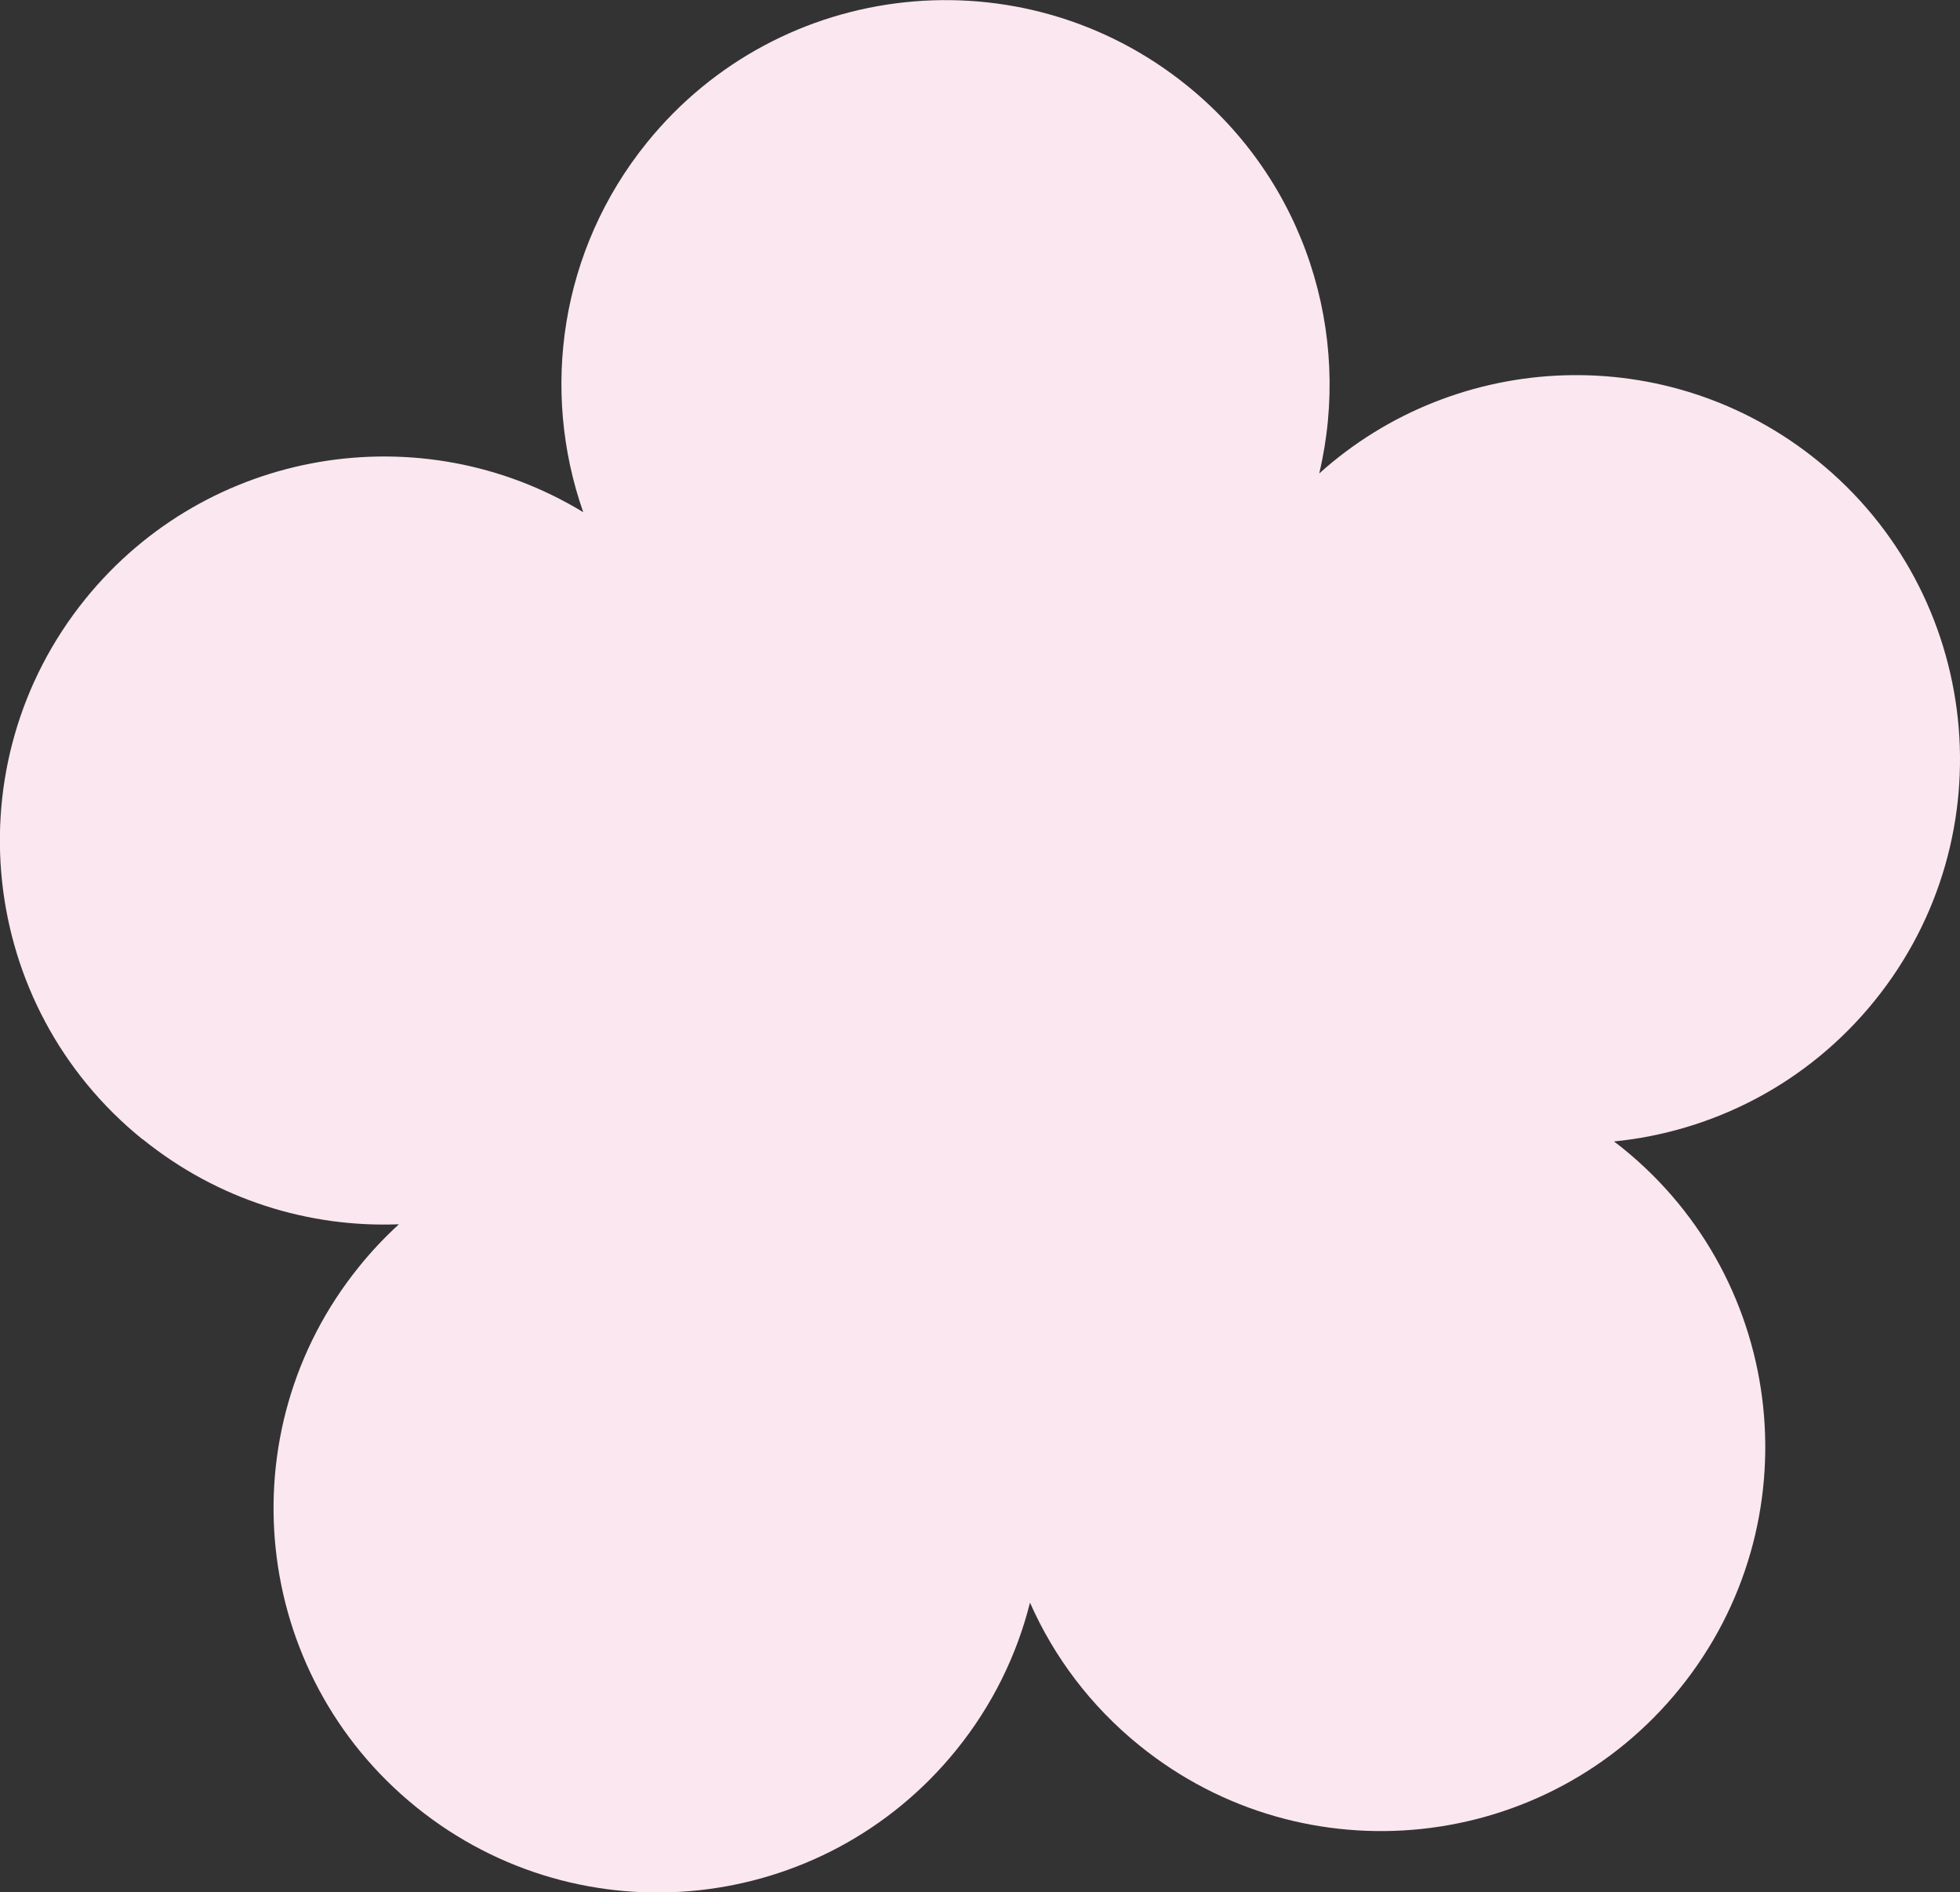 <?xml version="1.0" encoding="UTF-8"?><svg id="_レイヤー_2" xmlns="http://www.w3.org/2000/svg" viewBox="0 0 167.59 161.79"><rect x="0" y="0" width="167.59" height="161.79" fill="#333333" stroke="none"/><defs><style>.cls-1{fill:#fbe7f0;}</style></defs><g id="_背景"><path class="cls-1" d="M12.2,97.4c6.44,5.2,14.24,7.57,21.91,7.27-1.21,1.11-2.36,2.32-3.42,3.64-11.4,14.11-9.21,34.79,4.9,46.19,14.11,11.4,34.79,9.21,46.19-4.9,3.09-3.82,5.17-8.12,6.29-12.58,2.04,4.62,5.18,8.84,9.38,12.23,14.11,11.4,34.79,9.21,46.19-4.9,11.4-14.11,9.21-34.79-4.9-46.19-.24-.2-.49-.38-.74-.57,8.43-.84,16.54-4.92,22.29-12.03,11.4-14.11,9.21-34.79-4.9-46.19-12.73-10.29-30.8-9.5-42.59,1.11,2.83-11.92-1.14-24.95-11.31-33.17-14.11-11.4-34.79-9.21-46.19,4.9-7.43,9.2-9.08,21.19-5.43,31.58-13.84-8.42-32.11-5.51-42.58,7.43-11.4,14.11-9.21,34.79,4.9,46.19Z"/></g></svg>